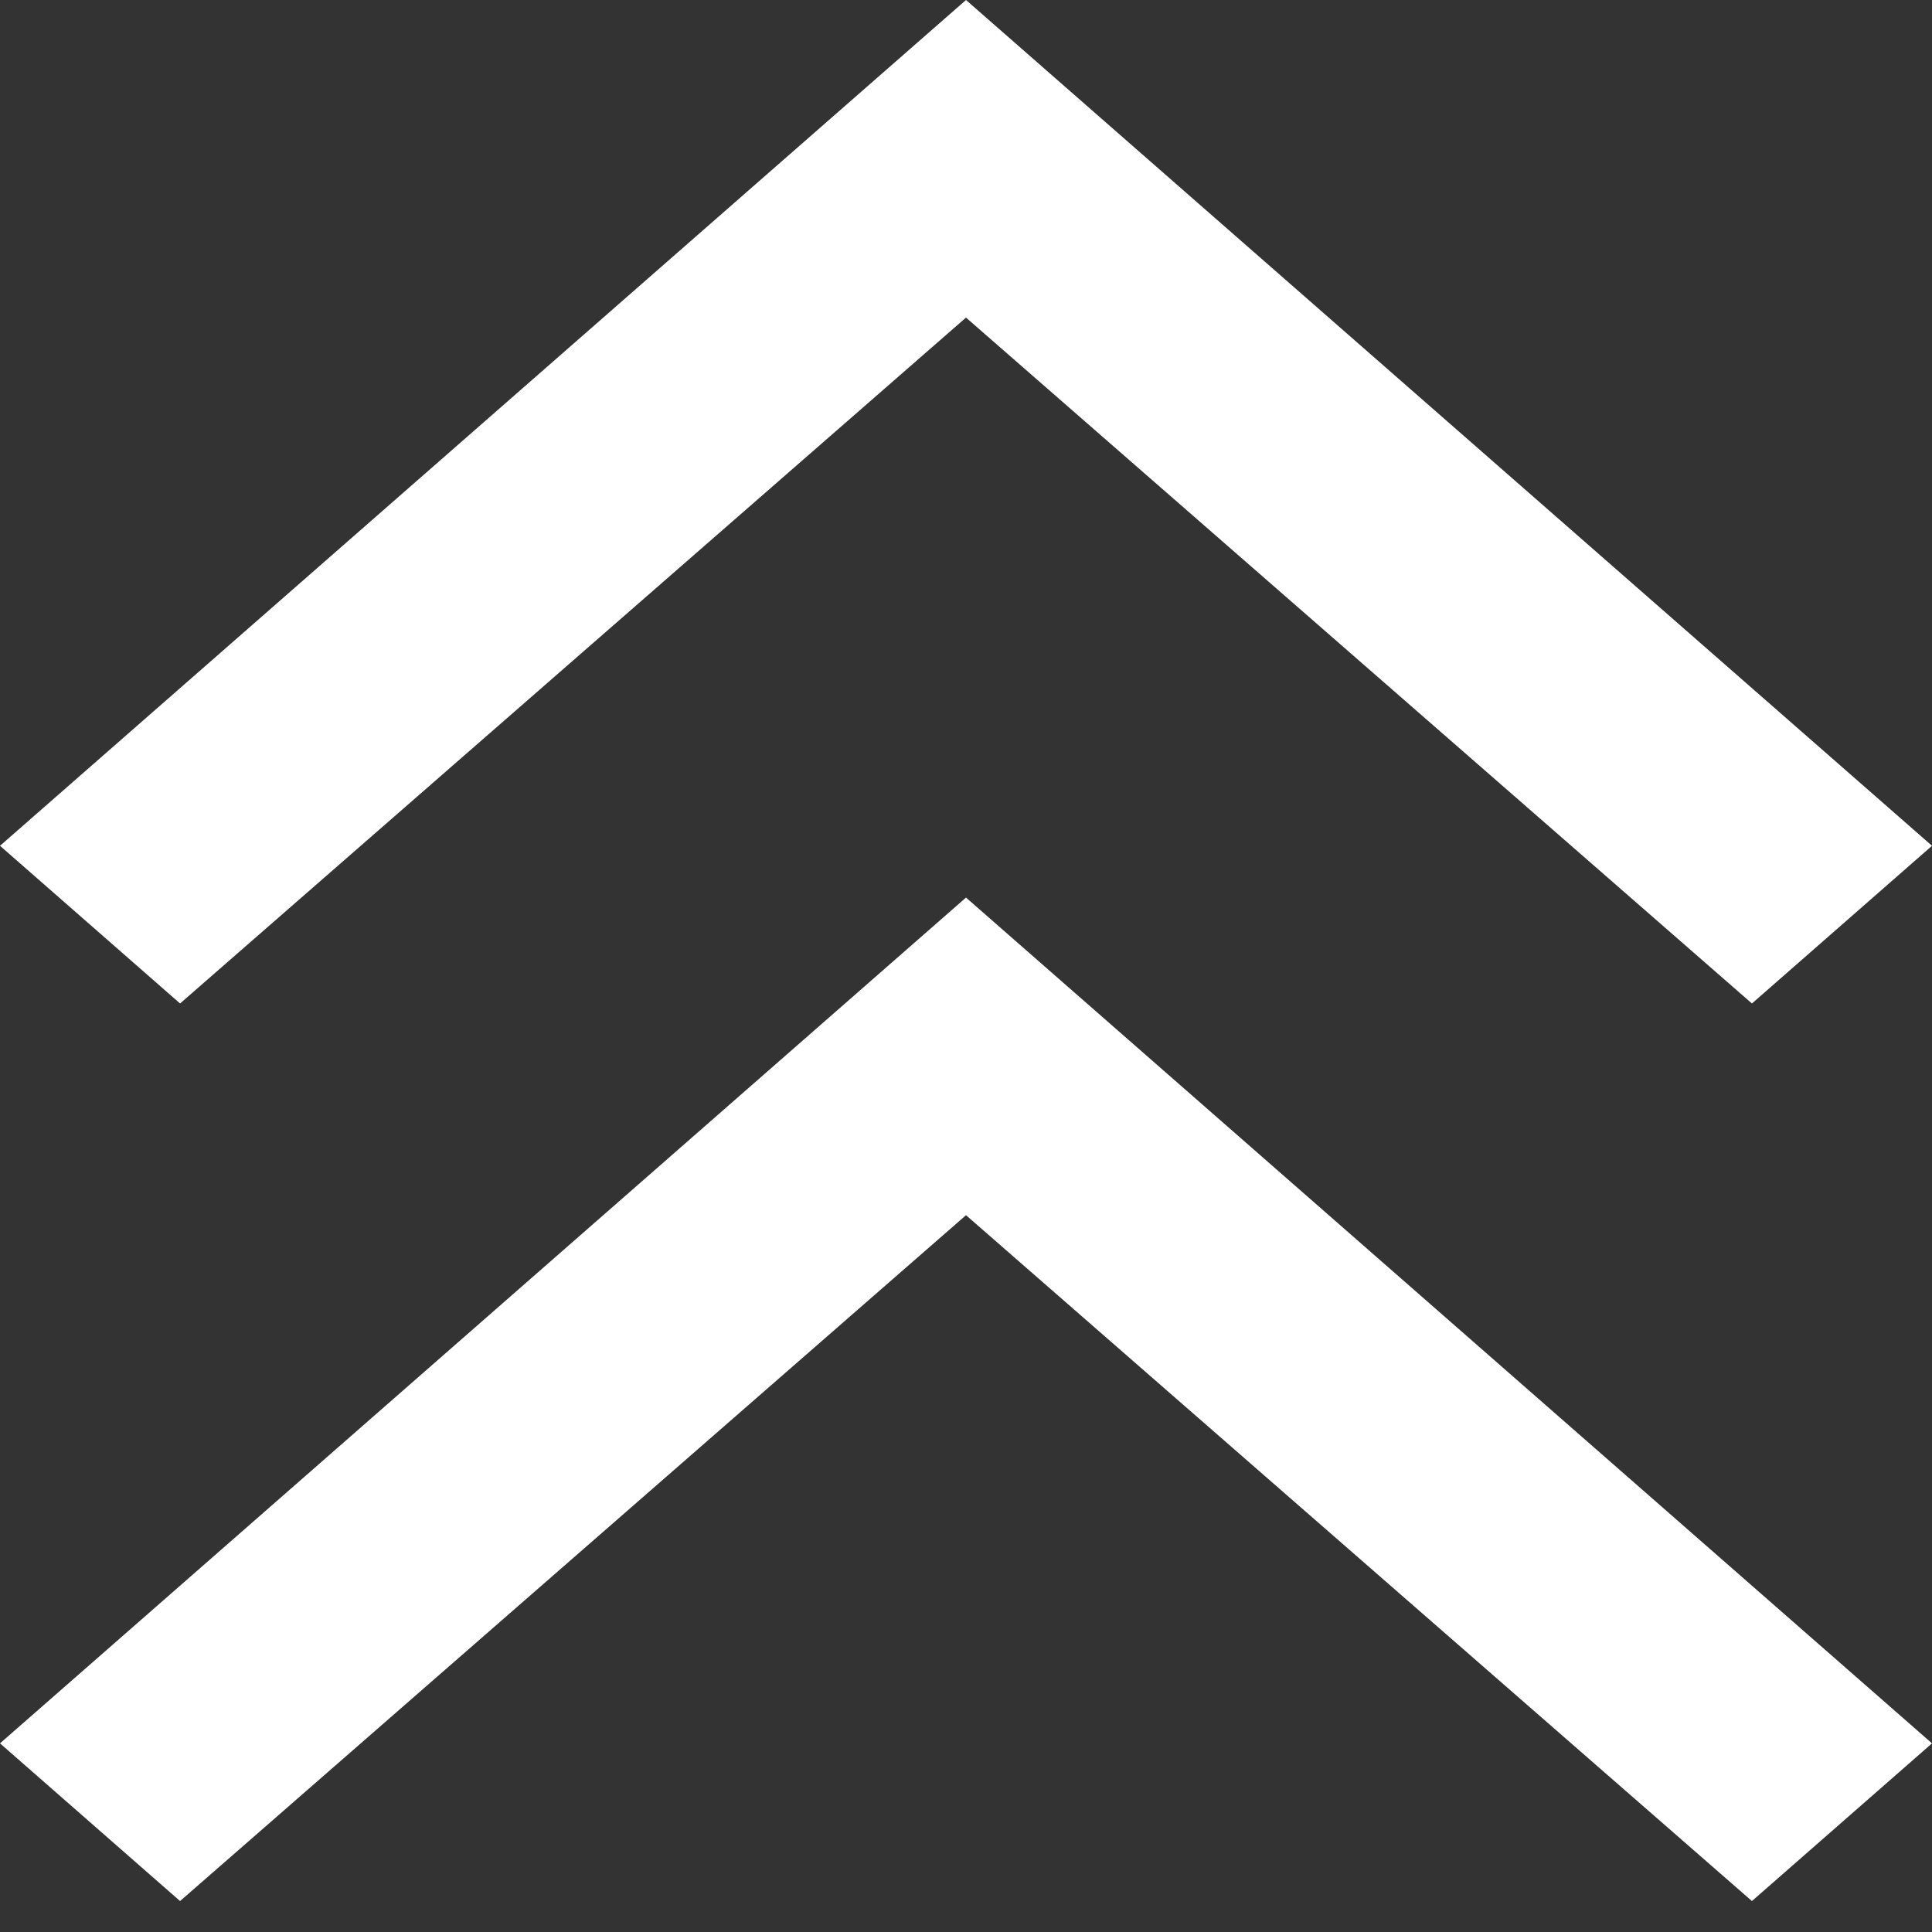<?xml version="1.0" encoding="UTF-8"?> <svg xmlns="http://www.w3.org/2000/svg" width="50" height="50" viewBox="0 0 50 50" fill="none"><rect x="0" y="0" width="50" height="50" fill="#333333" stroke="none"/><path d="M4.66 49.199L0 45.118L25 23.229L50 45.118L45.34 49.199L25 31.449L4.66 49.199ZM4.66 25.97L0 21.889L25 0L50 21.889L45.34 25.97L25 8.219L4.66 25.97Z" fill="white"></path></svg> 